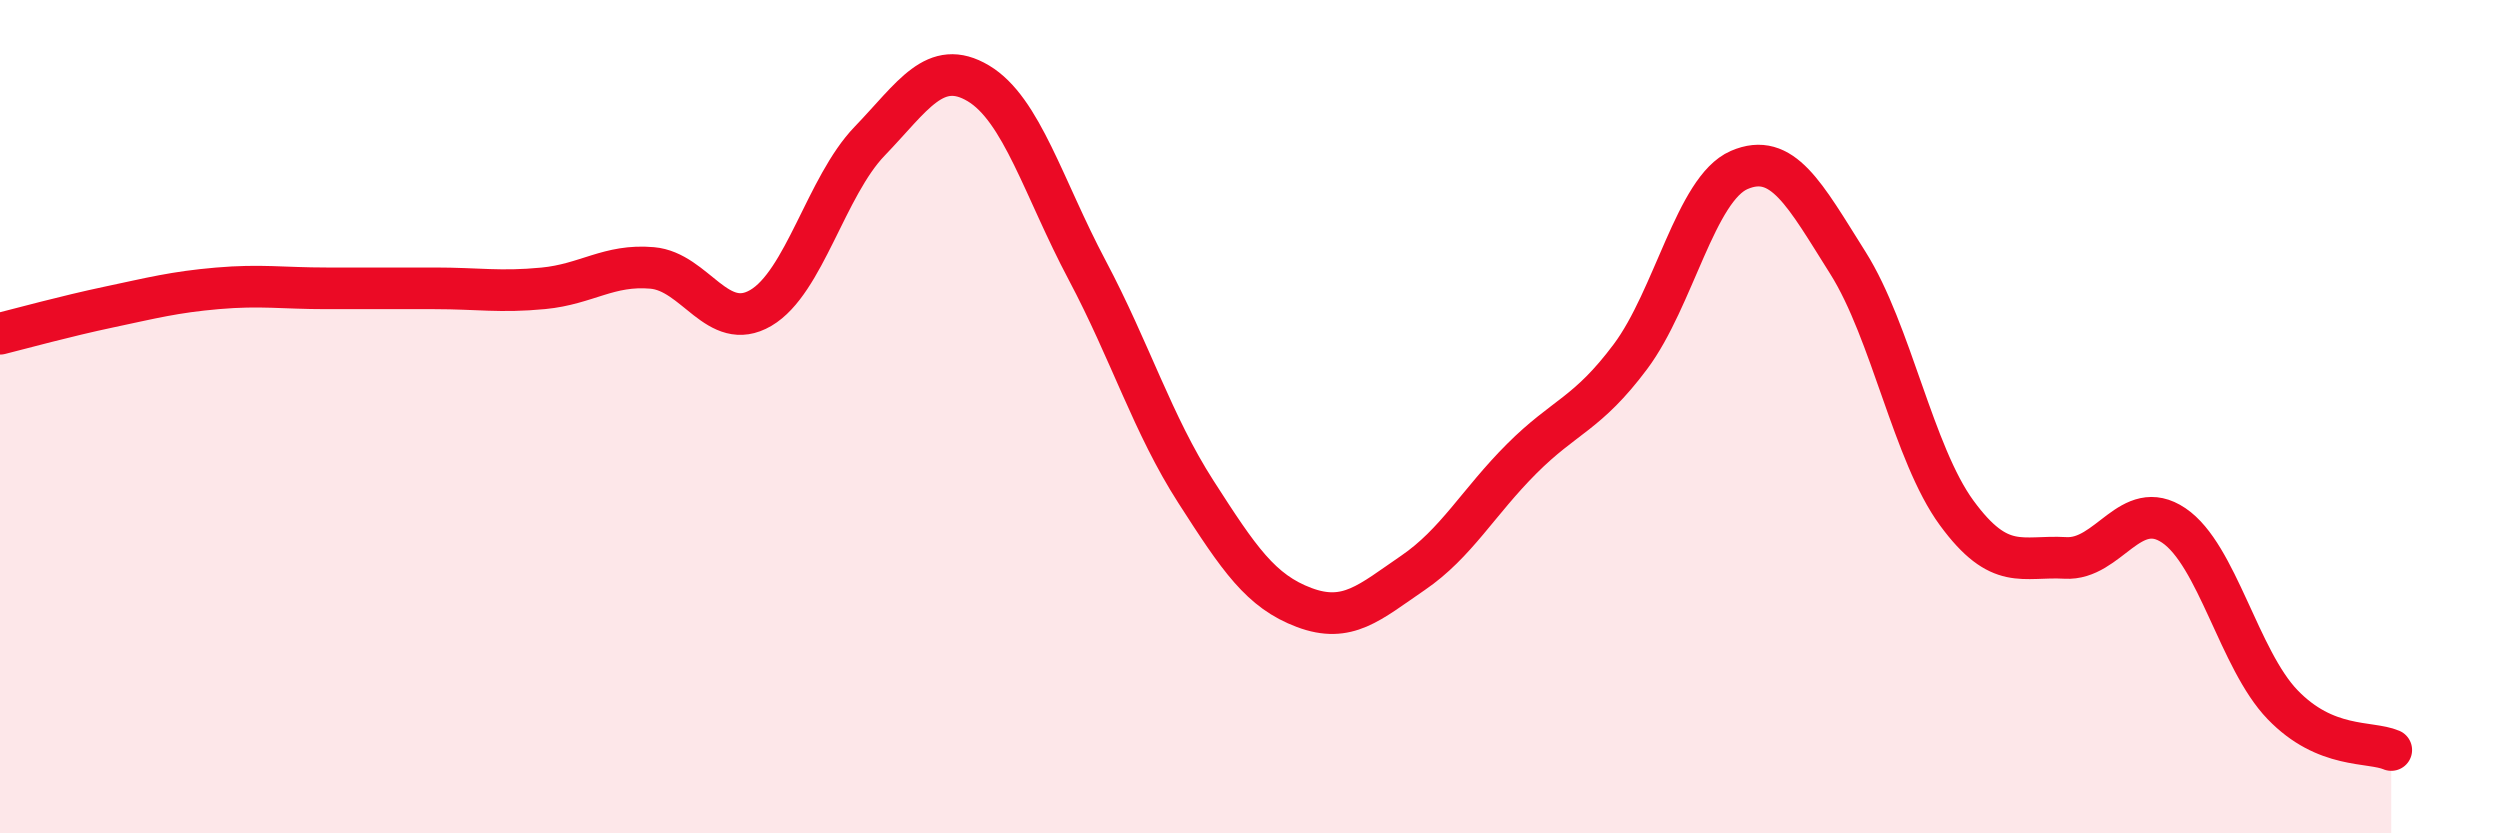 
    <svg width="60" height="20" viewBox="0 0 60 20" xmlns="http://www.w3.org/2000/svg">
      <path
        d="M 0,8.01 C 0.52,7.88 1.57,7.59 2.61,7.37 C 3.65,7.15 4.18,7.01 5.22,6.92 C 6.26,6.83 6.79,6.92 7.83,6.92 C 8.87,6.92 9.39,6.92 10.43,6.92 C 11.47,6.92 12,7.02 13.04,6.92 C 14.08,6.82 14.61,6.34 15.65,6.43 C 16.69,6.52 17.22,8 18.26,7.39 C 19.3,6.78 19.83,4.47 20.87,3.39 C 21.91,2.31 22.44,1.38 23.48,2 C 24.52,2.62 25.05,4.52 26.09,6.48 C 27.13,8.44 27.66,10.18 28.7,11.8 C 29.74,13.42 30.26,14.19 31.3,14.58 C 32.34,14.97 32.87,14.46 33.91,13.75 C 34.95,13.04 35.48,12.05 36.52,11.01 C 37.56,9.97 38.09,9.95 39.13,8.56 C 40.17,7.17 40.7,4.53 41.74,4.08 C 42.78,3.63 43.31,4.66 44.35,6.31 C 45.39,7.96 45.92,10.89 46.96,12.31 C 48,13.73 48.53,13.33 49.57,13.39 C 50.61,13.45 51.13,11.91 52.17,12.61 C 53.21,13.31 53.74,15.83 54.78,16.91 C 55.82,17.99 56.87,17.78 57.39,18L57.39 20L0 20Z"
        fill="#EB0A25"
        opacity="0.1"
        stroke-linecap="round"
        stroke-linejoin="round"
      />
      <path
        d="M 0,8.01 C 0.52,7.88 1.57,7.59 2.61,7.37 C 3.65,7.15 4.18,7.01 5.22,6.92 C 6.26,6.83 6.79,6.92 7.83,6.92 C 8.87,6.92 9.39,6.92 10.43,6.92 C 11.47,6.92 12,7.02 13.04,6.92 C 14.08,6.82 14.61,6.34 15.65,6.43 C 16.69,6.52 17.22,8 18.26,7.39 C 19.3,6.78 19.83,4.47 20.87,3.39 C 21.91,2.31 22.44,1.38 23.48,2 C 24.52,2.62 25.05,4.52 26.09,6.48 C 27.13,8.44 27.66,10.18 28.7,11.8 C 29.74,13.42 30.26,14.19 31.3,14.58 C 32.34,14.97 32.87,14.46 33.91,13.75 C 34.95,13.04 35.48,12.05 36.52,11.01 C 37.56,9.97 38.09,9.95 39.13,8.56 C 40.17,7.17 40.7,4.53 41.74,4.08 C 42.78,3.63 43.31,4.66 44.35,6.31 C 45.39,7.96 45.92,10.89 46.96,12.31 C 48,13.73 48.53,13.33 49.57,13.39 C 50.61,13.45 51.13,11.91 52.17,12.61 C 53.21,13.31 53.74,15.83 54.78,16.91 C 55.82,17.99 56.87,17.78 57.39,18"
        stroke="#EB0A25"
        stroke-width="1"
        fill="none"
        stroke-linecap="round"
        stroke-linejoin="round"
      />
    </svg>
  